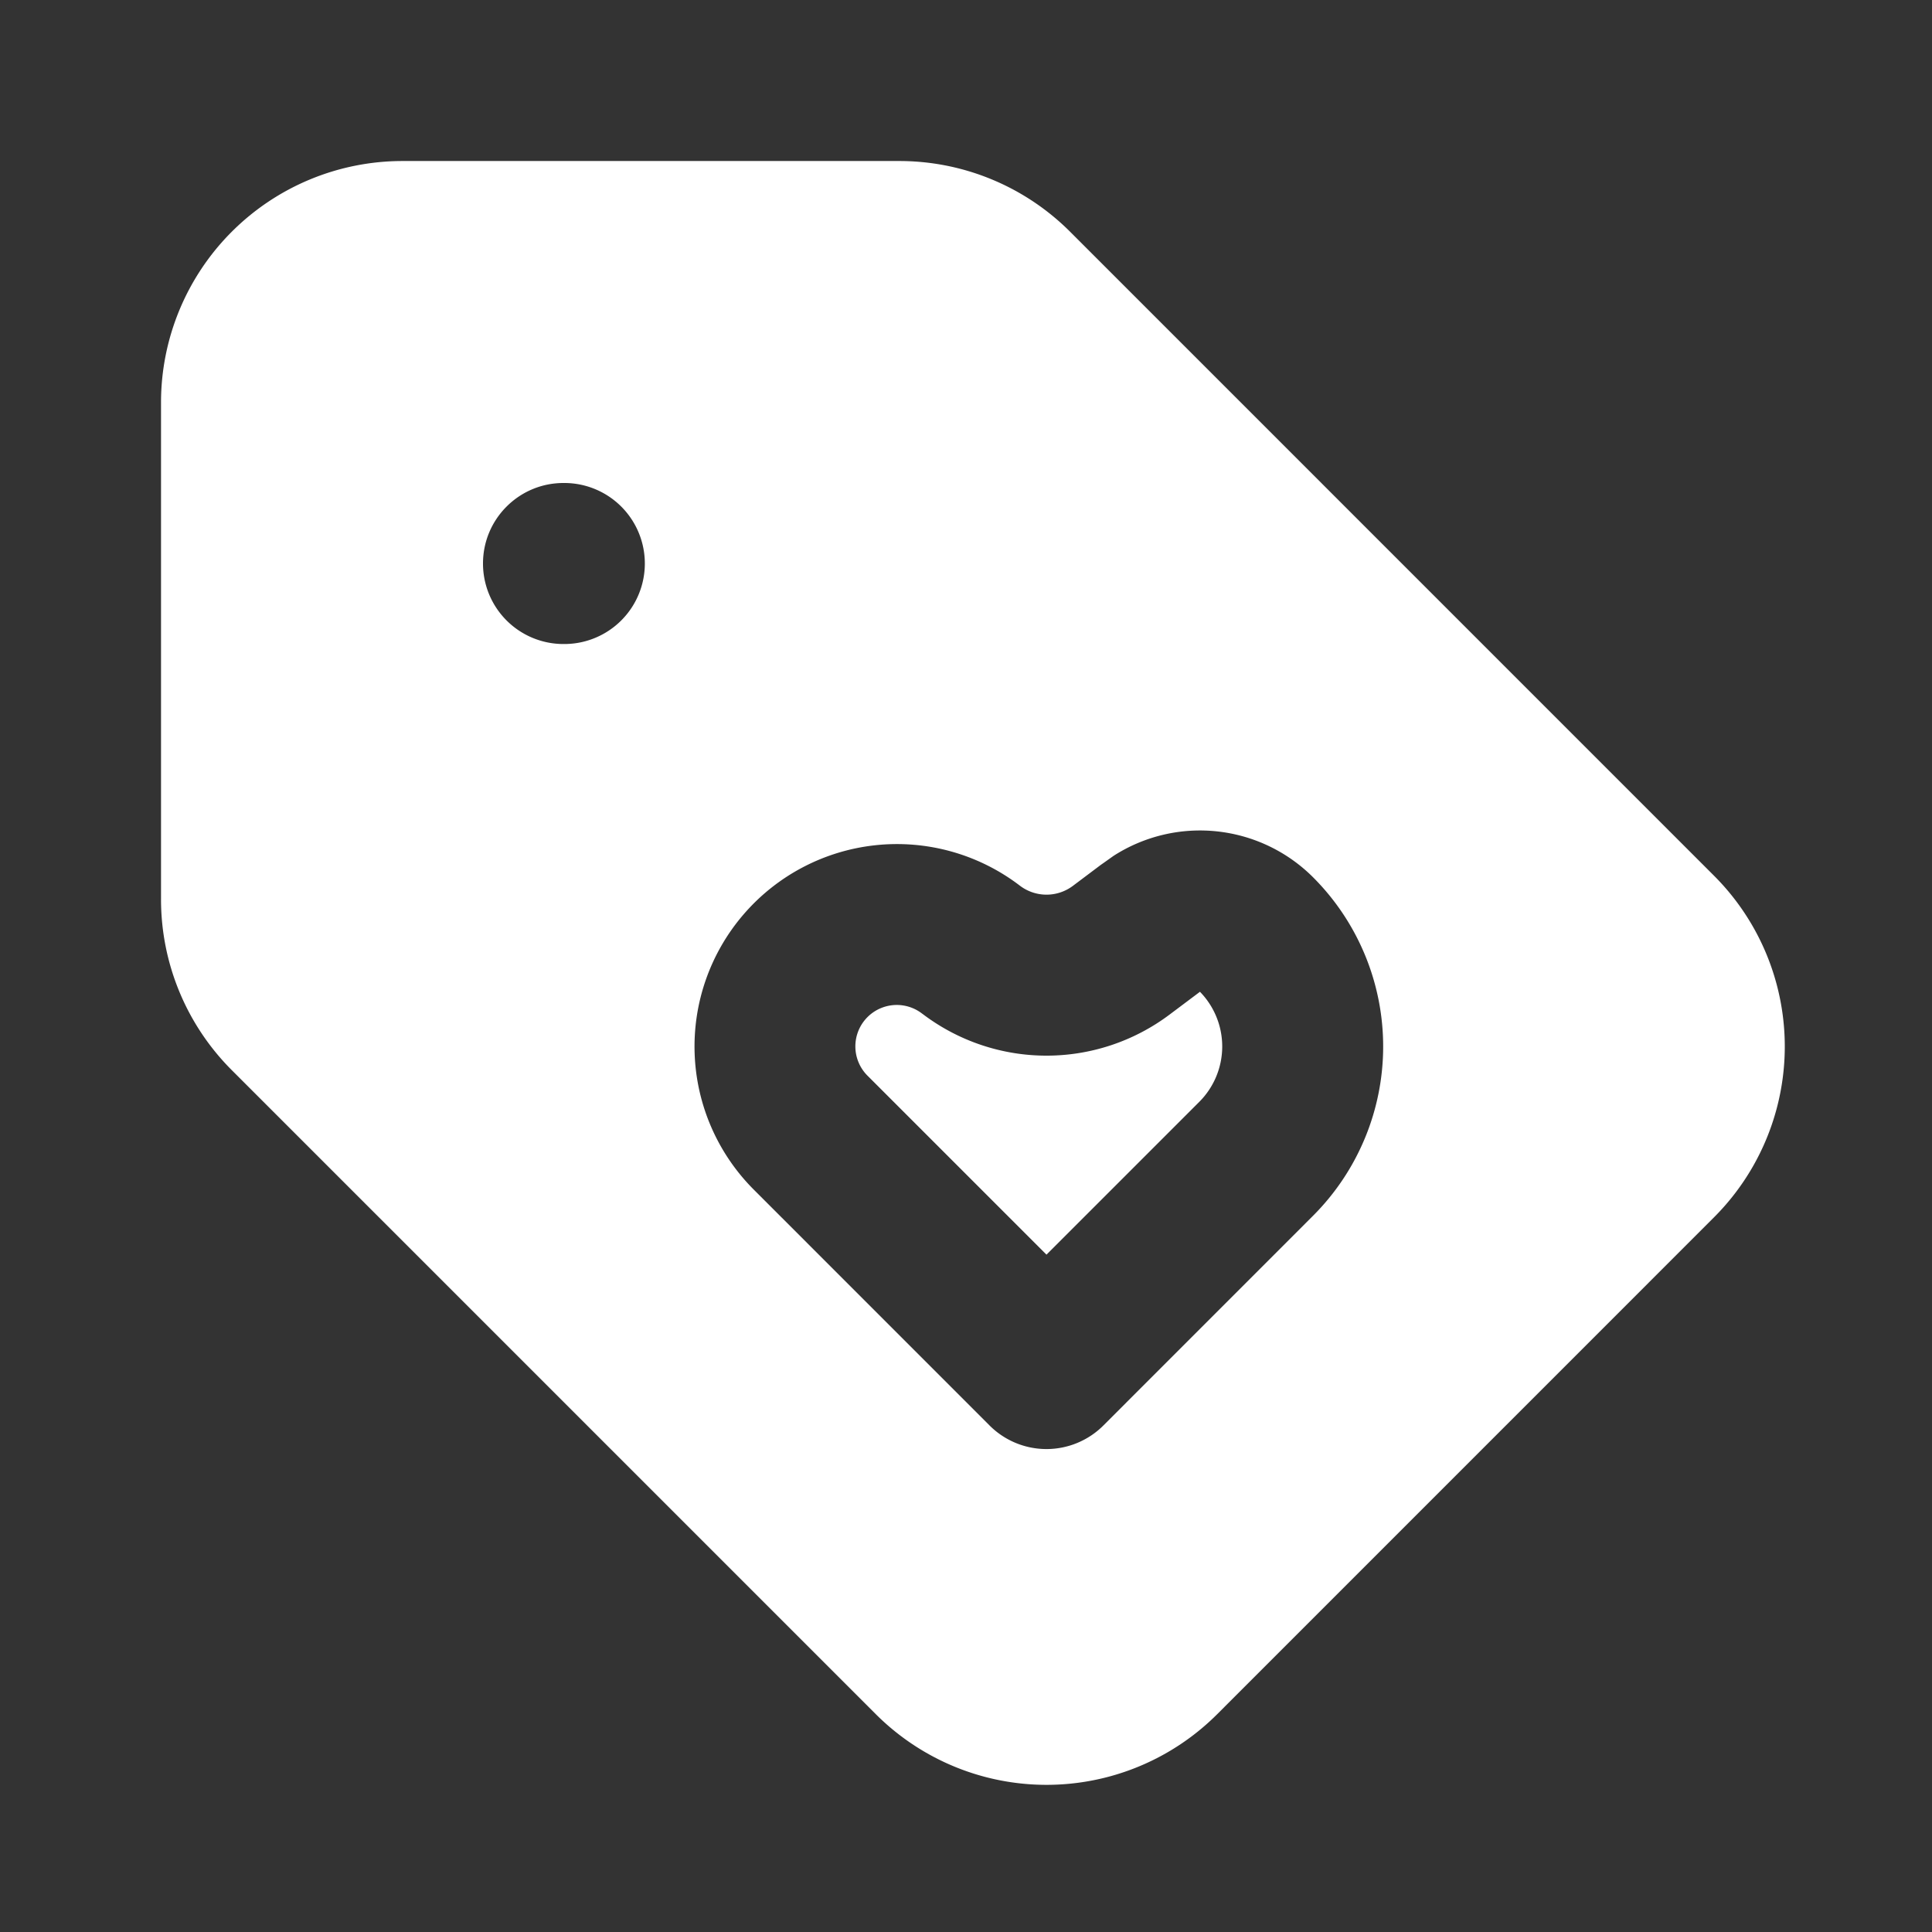 <svg xmlns="http://www.w3.org/2000/svg" width="32" height="32" fill="none"><rect width="100%" height="100%" fill="#333333" stroke="none"/><path fill="#fff" fill-rule="evenodd" d="M2.667 6.667a4 4 0 0 1 4-4h8.228a4 4 0 0 1 2.829 1.171L28.39 14.505a4 4 0 0 1 0 5.657l-8.228 8.229a4 4 0 0 1-5.657 0L3.838 17.724a4 4 0 0 1-1.171-2.829V6.668ZM8 9.333C8 8.597 8.597 8 9.333 8h.014a1.333 1.333 0 0 1 0 2.667h-.014A1.333 1.333 0 0 1 8 9.333Zm10.442 4.844a2.649 2.649 0 0 1 3.307.354 3.964 3.964 0 0 1 0 5.605l-3.473 3.474a1.333 1.333 0 0 1-1.886 0l-3.905-3.906a3.353 3.353 0 0 1 4.383-5.053l.029.022a.728.728 0 0 0 .873 0l.463-.348.06-.042m1.582 2.144-.505.379a3.394 3.394 0 0 1-4.073 0l-.03-.022a.686.686 0 0 0-.896 1.035l2.962 2.962 2.53-2.53a1.297 1.297 0 0 0 .012-1.824Z" clip-rule="evenodd"/></svg>